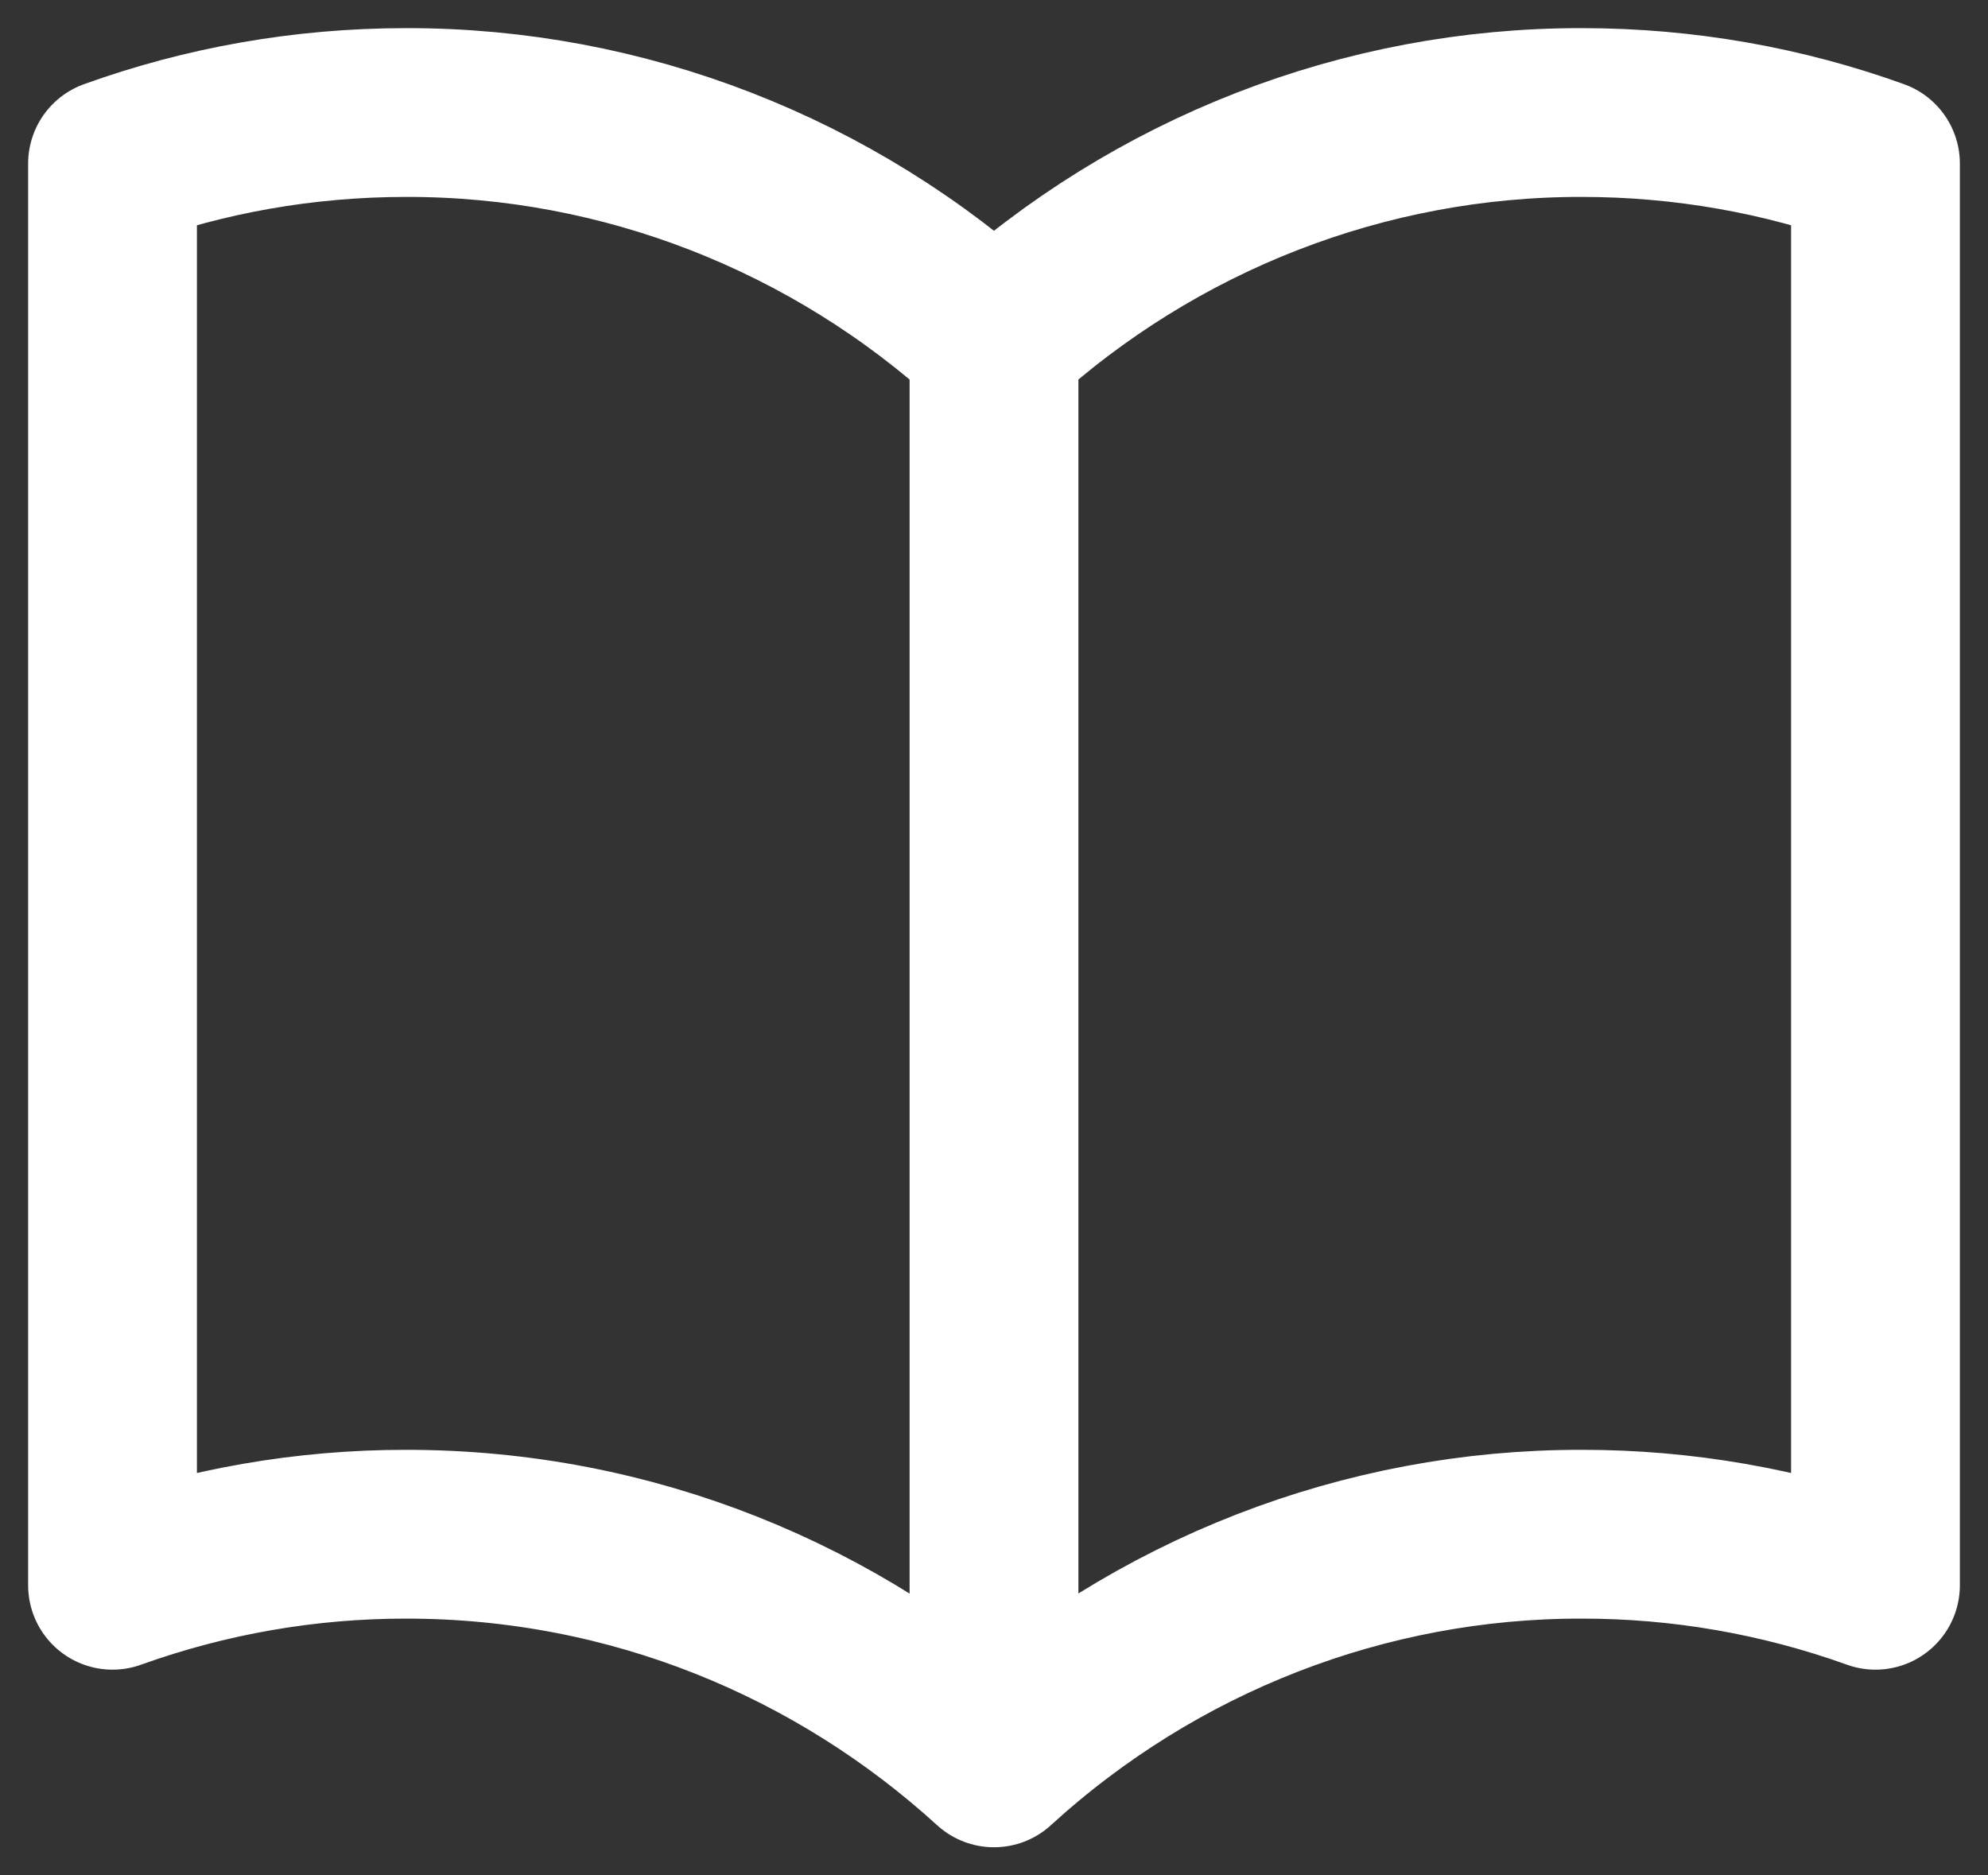 <svg width="53" height="50" viewBox="0 0 53 50" fill="none" xmlns="http://www.w3.org/2000/svg">
<rect x="0" y="0" width="53" height="50" fill="#333333" stroke="none"/>
<path d="M26.5 9.097C22.196 5.163 16.615 2.992 10.833 3C8.086 3 5.449 3.479 3 4.362V42.265C5.516 41.361 8.165 40.901 10.833 40.904C16.852 40.904 22.343 43.21 26.5 47M26.5 9.097C30.804 5.163 36.385 2.992 42.167 3C44.914 3 47.551 3.479 50 4.362V42.265C47.484 41.361 44.835 40.901 42.167 40.904C36.385 40.895 30.804 43.067 26.5 47M26.5 9.097V47" stroke="white" stroke-width="4.5" stroke-linecap="round" stroke-linejoin="round"/>
</svg>
